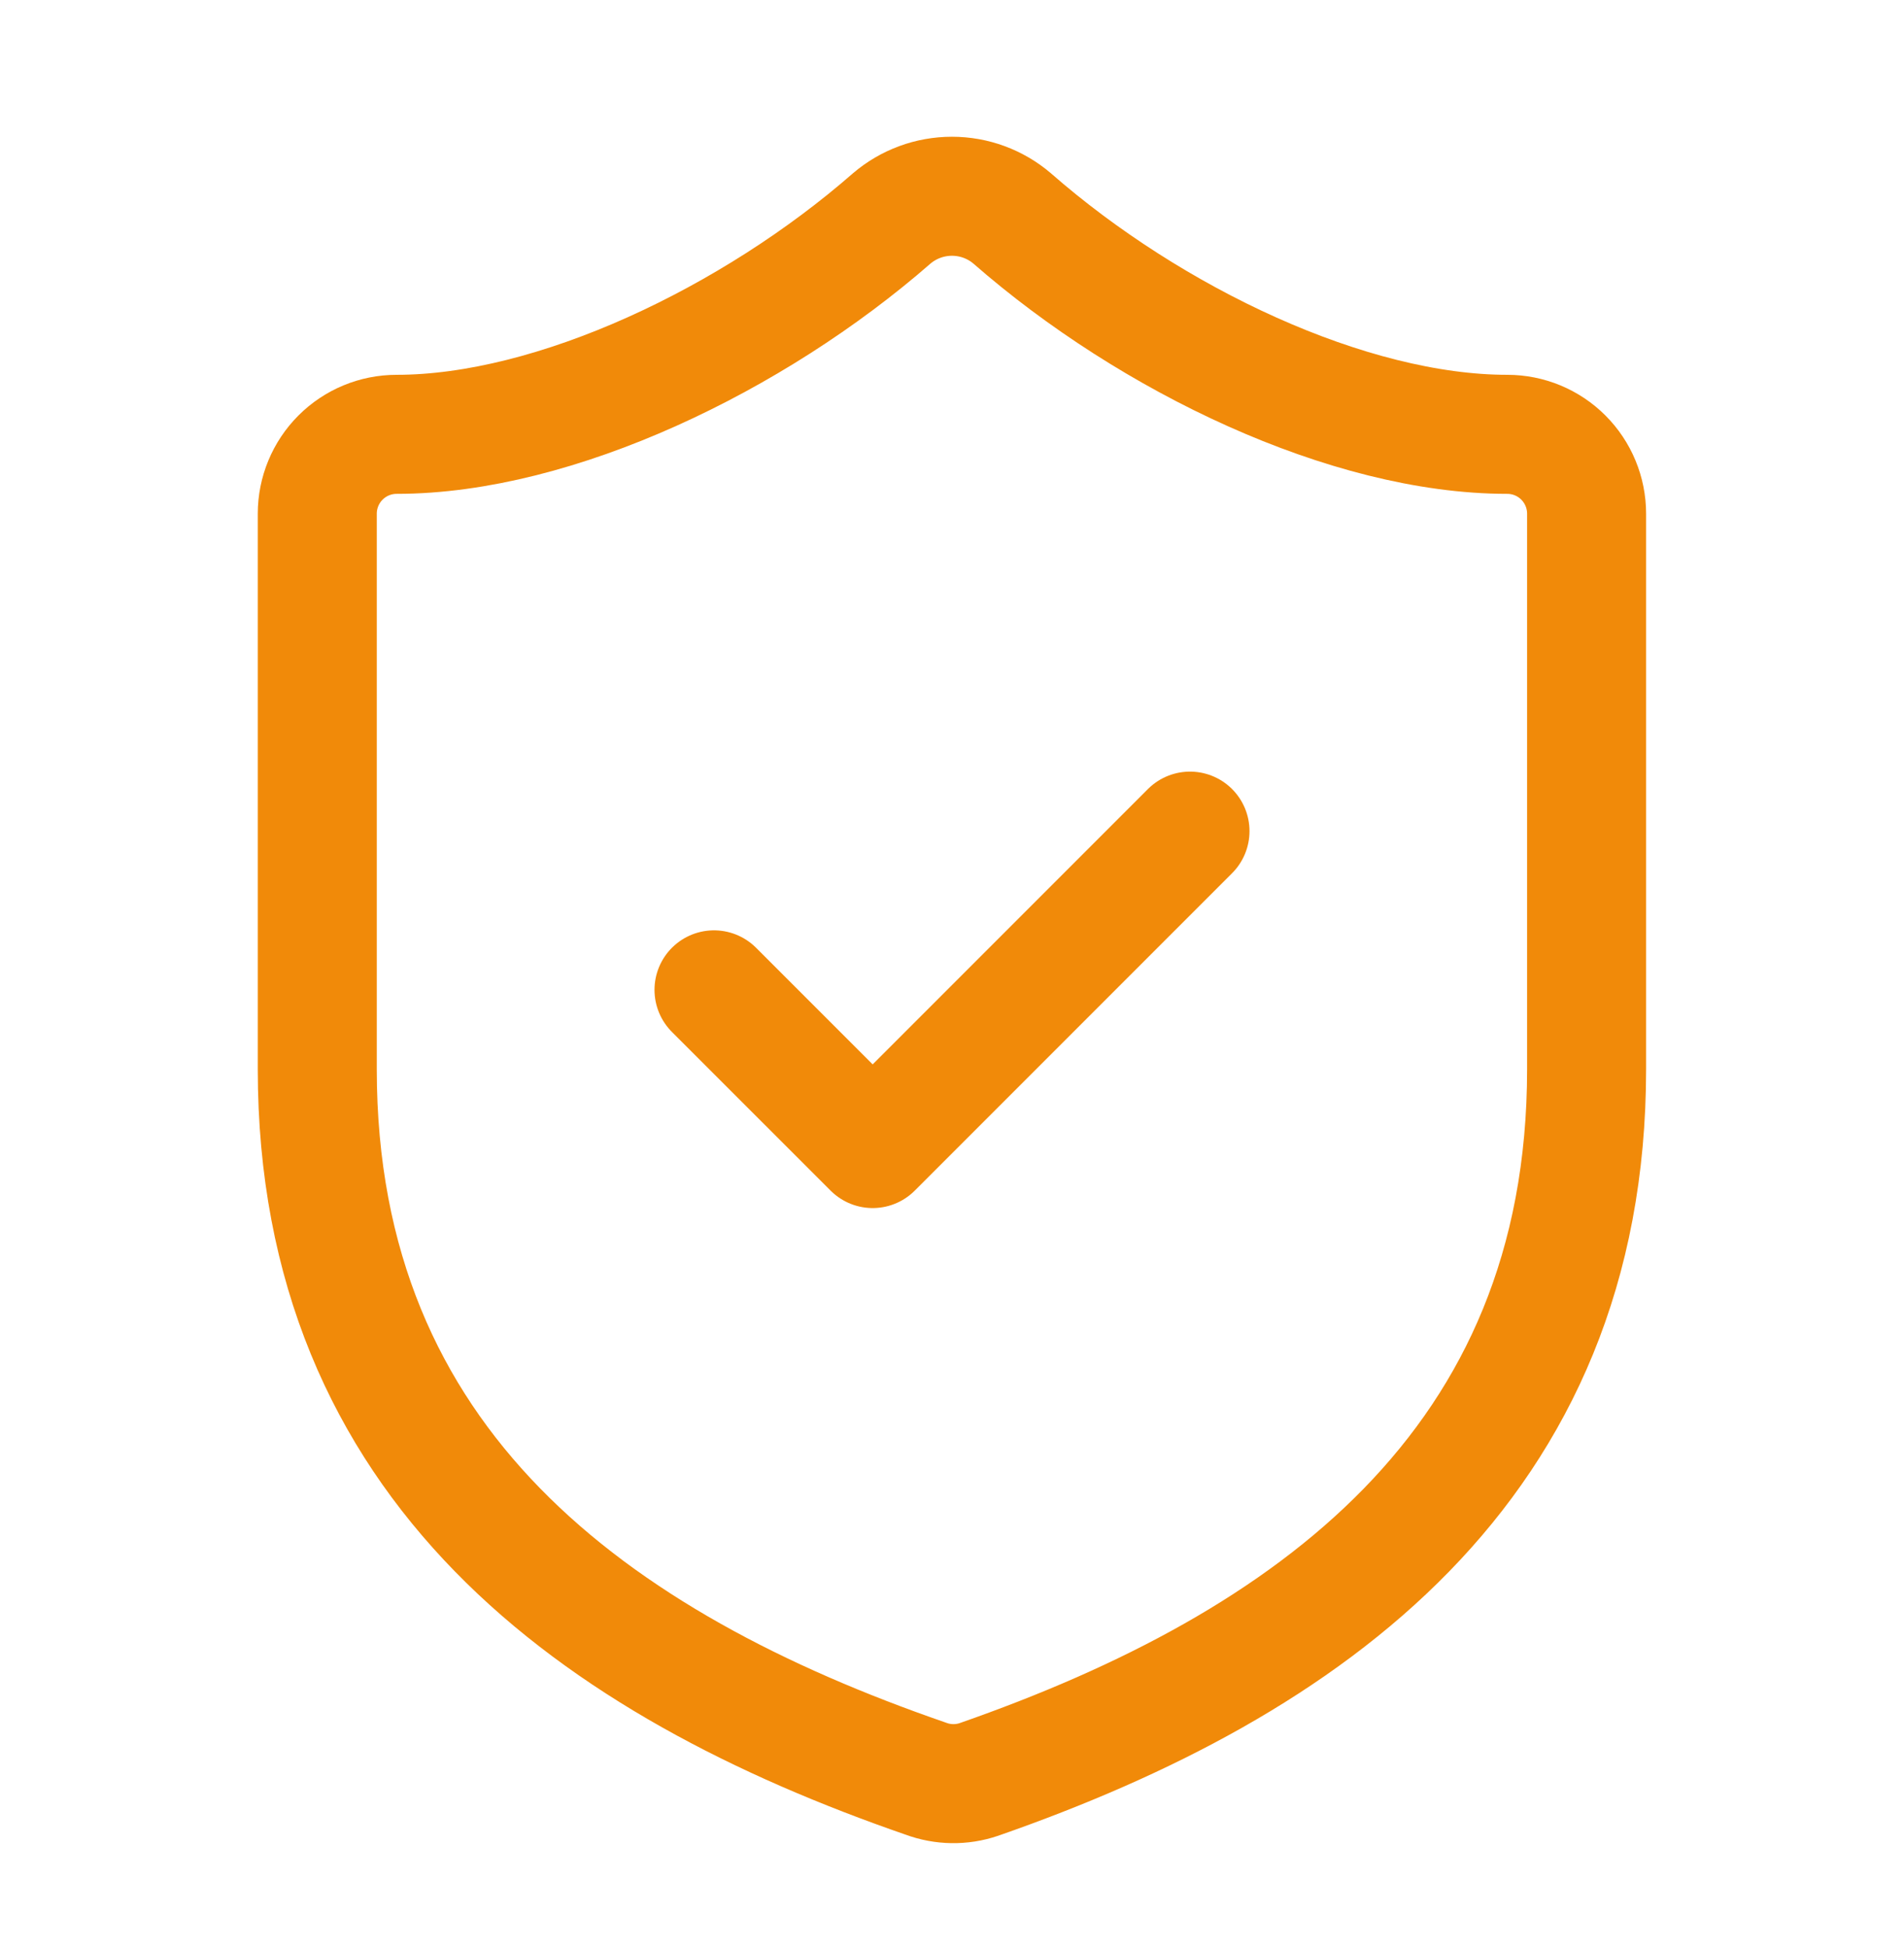 <svg width="44" height="45" viewBox="0 0 44 45" fill="none" xmlns="http://www.w3.org/2000/svg">
<path d="M36.665 24.701C36.665 33.868 30.249 38.451 22.622 41.109C22.223 41.245 21.789 41.238 21.394 41.091C13.749 38.451 7.332 33.868 7.332 24.701V11.868C7.332 11.382 7.525 10.915 7.869 10.571C8.213 10.227 8.679 10.034 9.165 10.034C12.832 10.034 17.415 7.834 20.605 5.048C20.994 4.716 21.488 4.534 21.999 4.534C22.51 4.534 23.004 4.716 23.392 5.048C26.6 7.853 31.165 10.034 34.832 10.034C35.318 10.034 35.785 10.227 36.128 10.571C36.472 10.915 36.665 11.382 36.665 11.868V24.701Z" stroke="#f18a09" stroke-width="2.75" stroke-linecap="round" stroke-linejoin="round"/>
<path d="M16.5 22.868L20.167 26.534L27.5 19.201" stroke="#f18a09" stroke-width="2.75" stroke-linecap="round" stroke-linejoin="round"/>
</svg>
